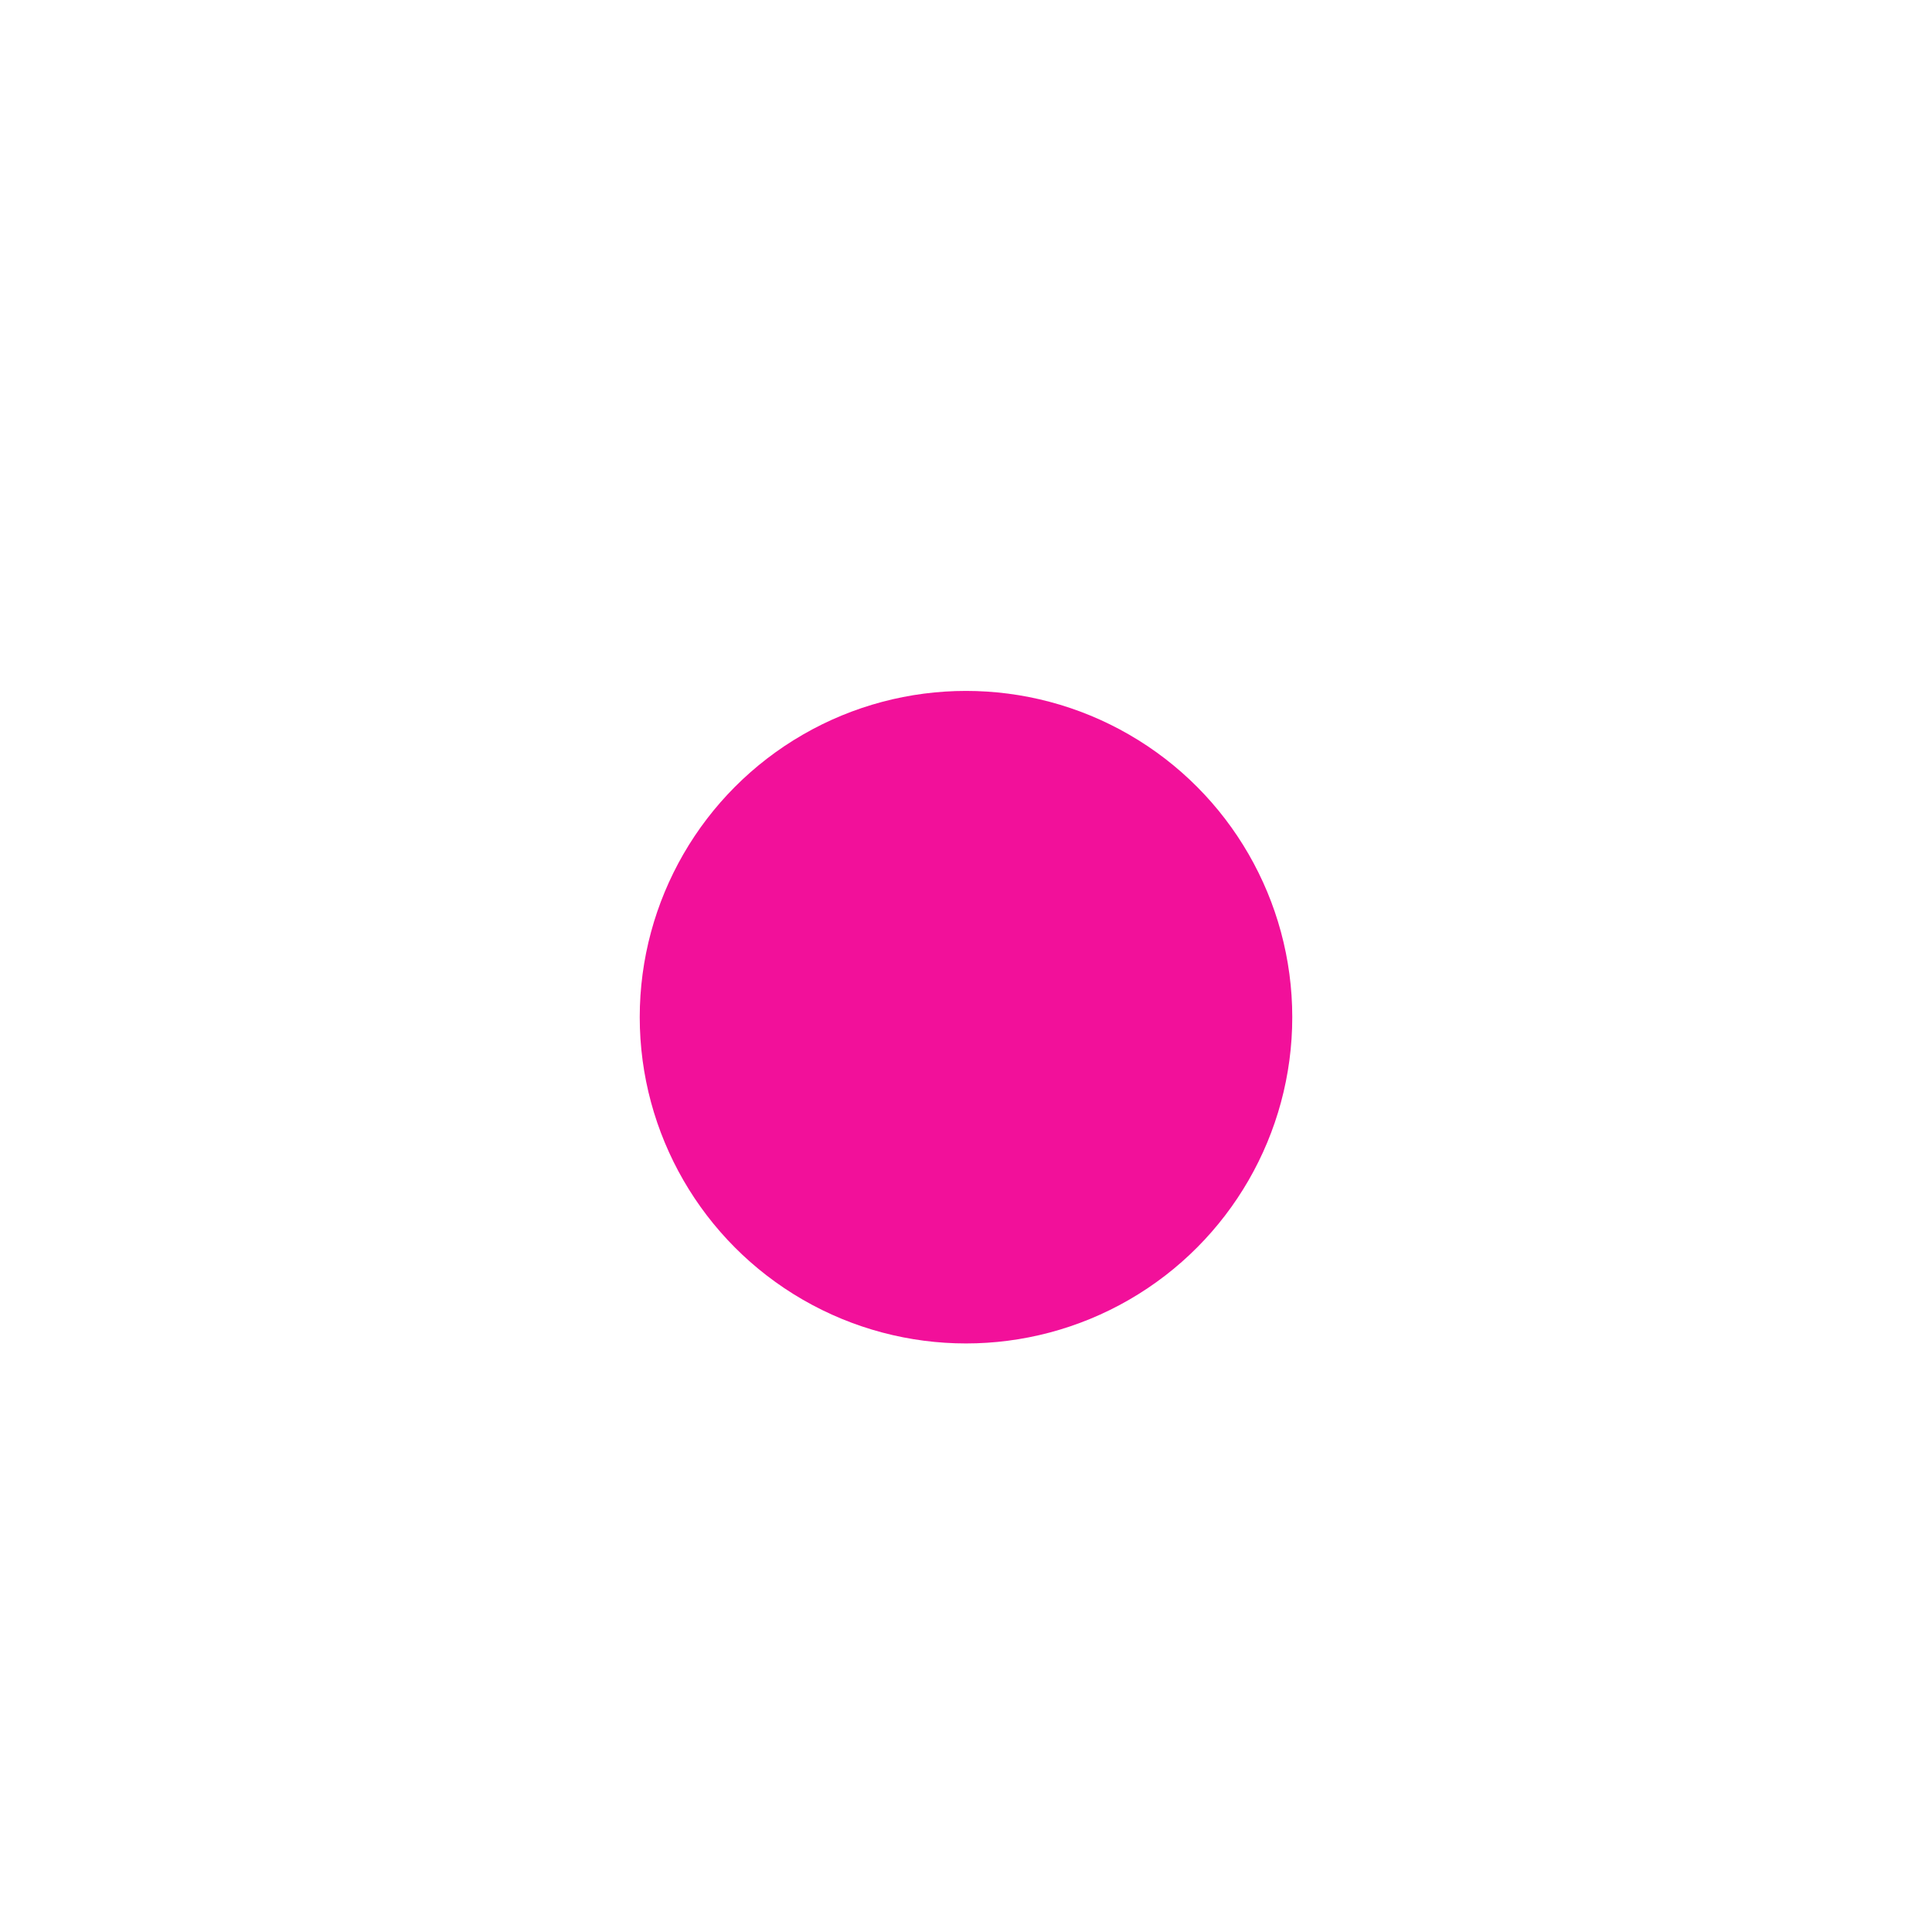 <?xml version="1.0" encoding="UTF-8"?> <svg xmlns="http://www.w3.org/2000/svg" width="151" height="151" viewBox="0 0 151 151" fill="none"><g filter="url(#filter0_igf_651_3311)"><circle cx="75.5" cy="75.5" r="25.5" fill="#F2109A"></circle></g><defs><filter id="filter0_igf_651_3311" x="0" y="0" width="151" height="151" filterUnits="userSpaceOnUse" color-interpolation-filters="sRGB"><feFlood flood-opacity="0" result="BackgroundImageFix"></feFlood><feBlend mode="normal" in="SourceGraphic" in2="BackgroundImageFix" result="shape"></feBlend><feColorMatrix in="SourceAlpha" type="matrix" values="0 0 0 0 0 0 0 0 0 0 0 0 0 0 0 0 0 0 127 0" result="hardAlpha"></feColorMatrix><feMorphology radius="18" operator="erode" in="SourceAlpha" result="effect1_innerShadow_651_3311"></feMorphology><feOffset dy="4"></feOffset><feGaussianBlur stdDeviation="2.9"></feGaussianBlur><feComposite in2="hardAlpha" operator="arithmetic" k2="-1" k3="1"></feComposite><feColorMatrix type="matrix" values="0 0 0 0 1 0 0 0 0 1 0 0 0 0 1 0 0 0 0.52 0"></feColorMatrix><feBlend mode="normal" in2="shape" result="effect1_innerShadow_651_3311"></feBlend><feTurbulence type="fractalNoise" baseFrequency="2 2" numOctaves="3" seed="785"></feTurbulence><feDisplacementMap in="effect1_innerShadow_651_3311" scale="100" xChannelSelector="R" yChannelSelector="G" result="displacedImage" width="100%" height="100%"></feDisplacementMap><feMerge result="effect2_texture_651_3311"><feMergeNode in="displacedImage"></feMergeNode></feMerge><feGaussianBlur stdDeviation="25" result="effect3_foregroundBlur_651_3311"></feGaussianBlur></filter></defs></svg> 